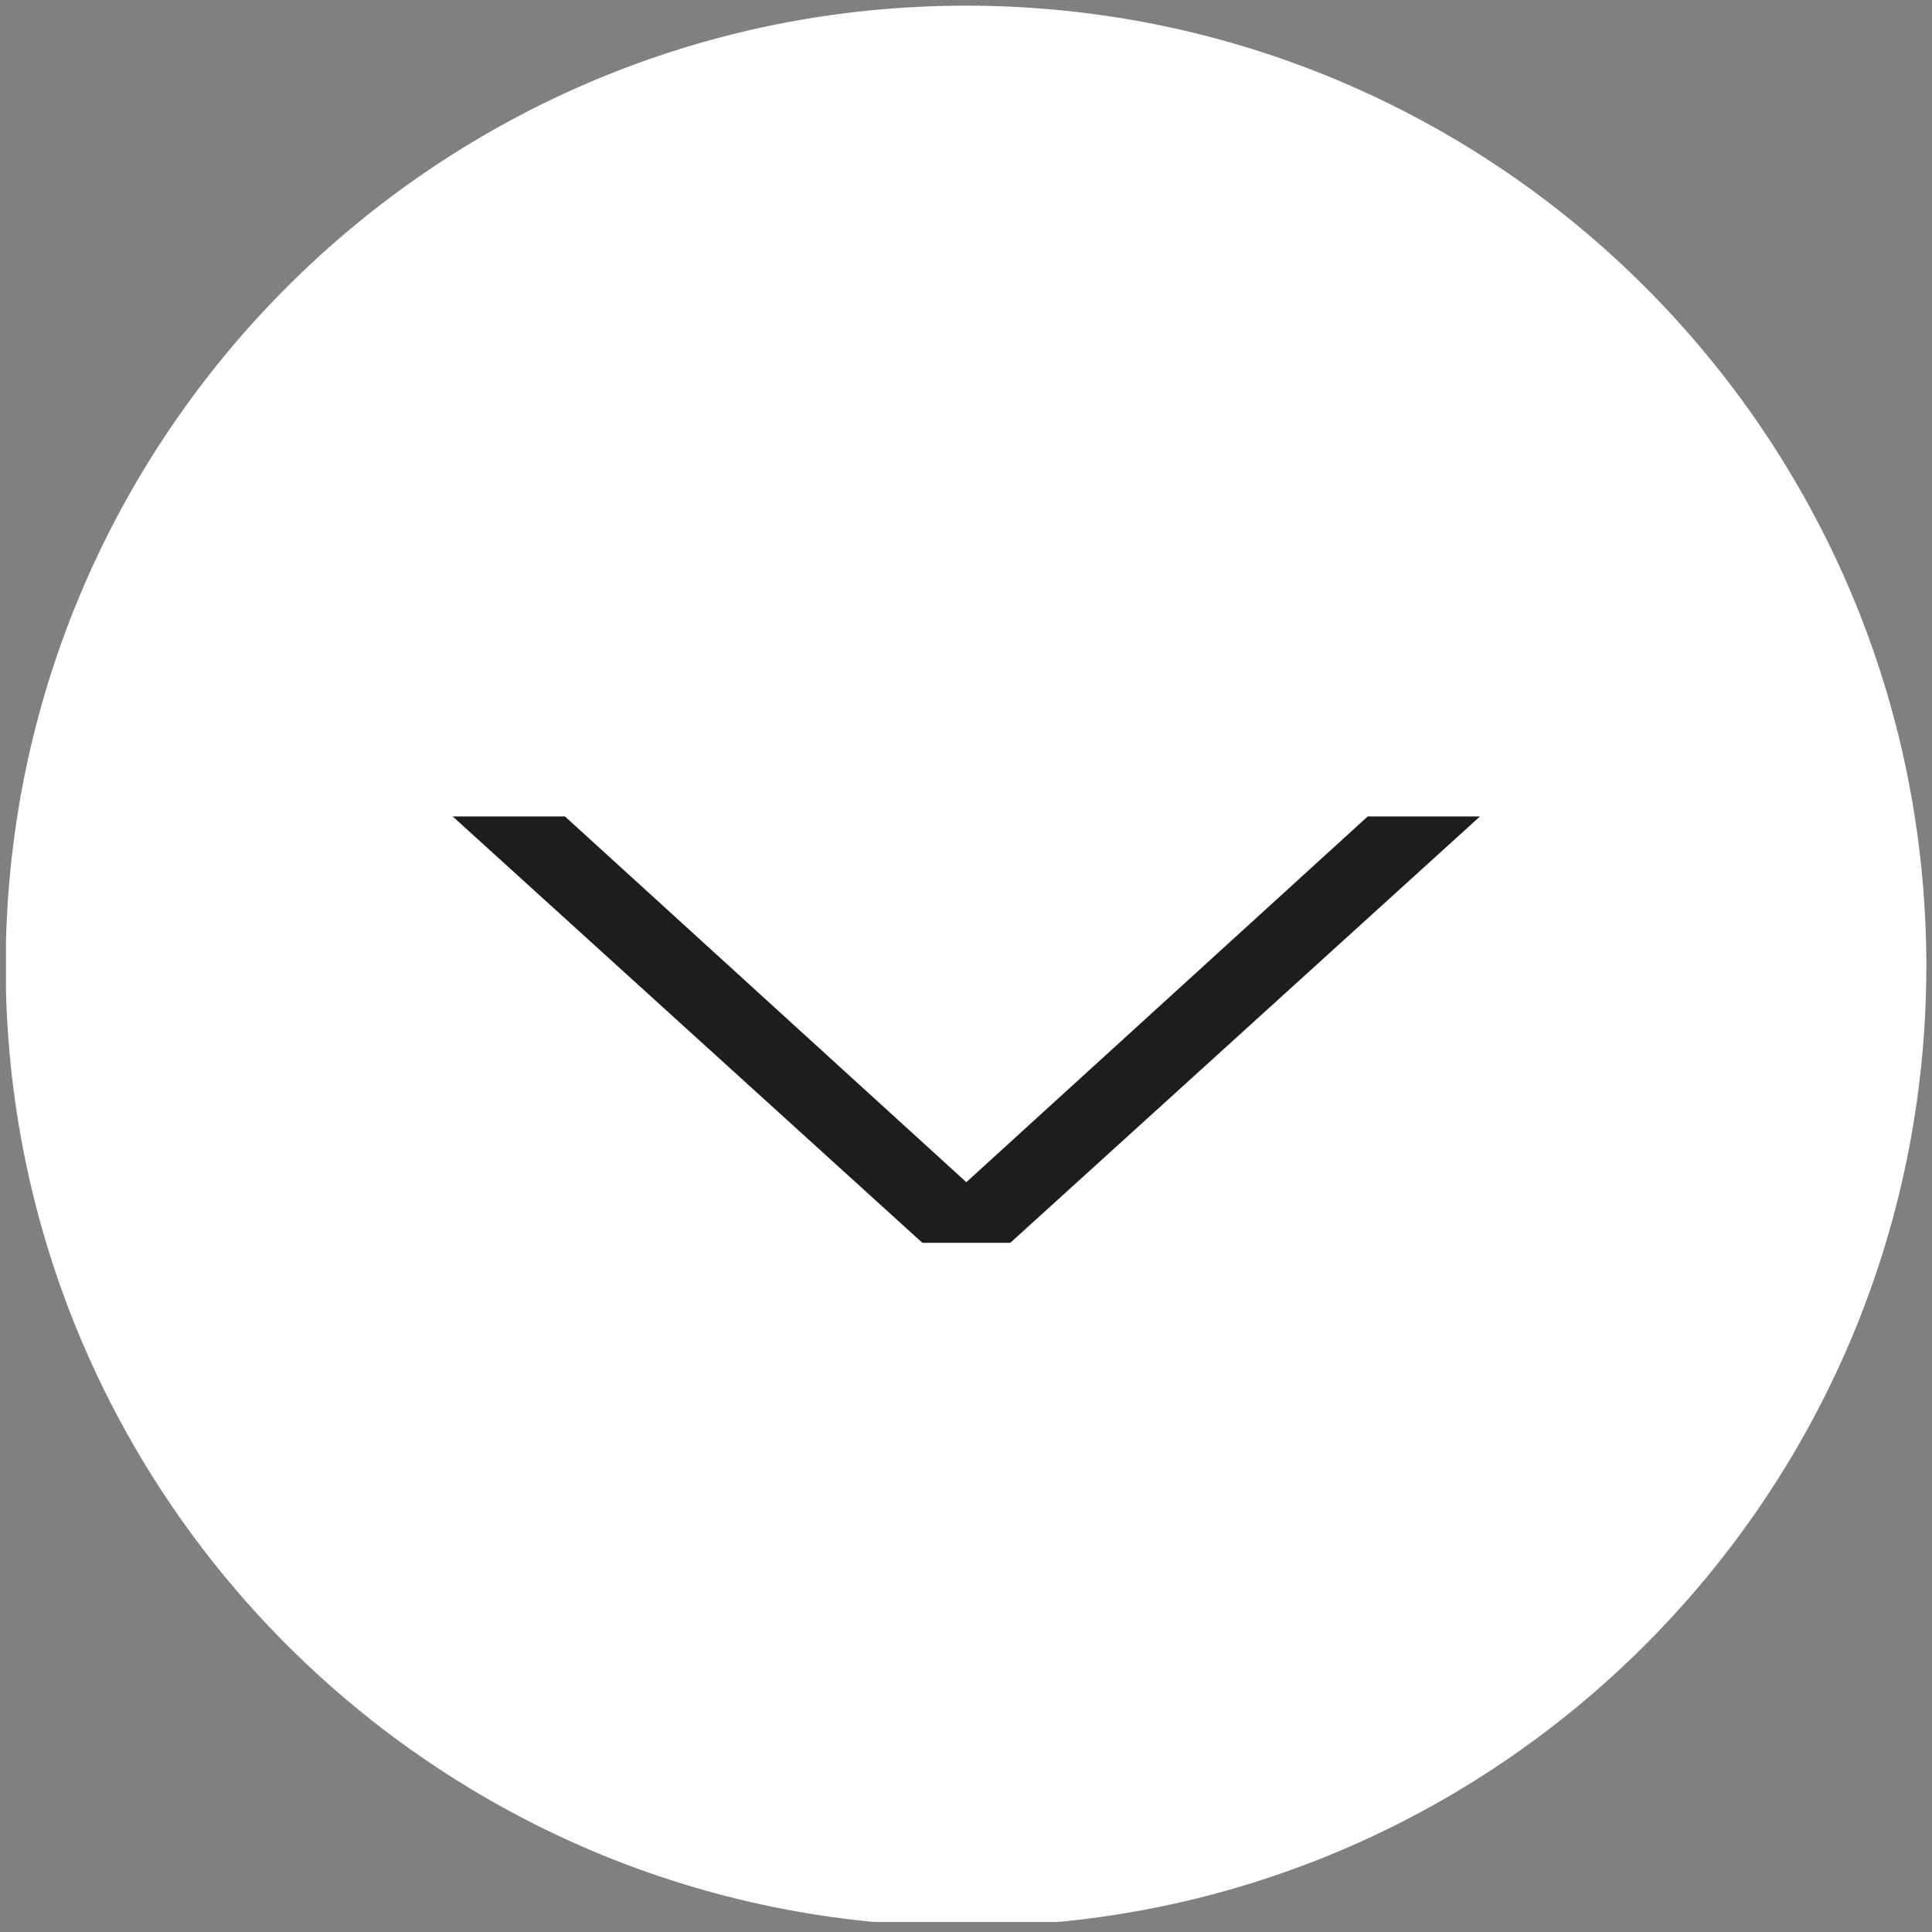 <?xml version="1.0" encoding="utf-8"?>
<!-- Generator: Adobe Illustrator 26.4.1, SVG Export Plug-In . SVG Version: 6.00 Build 0)  -->
<svg version="1.1" id="Layer_1" xmlns="http://www.w3.org/2000/svg" xmlns:xlink="http://www.w3.org/1999/xlink" x="0px" y="0px"
	 viewBox="0 0 58 58" style="enable-background:new 0 0 58 58;" xml:space="preserve">
<rect x="0" y="0" width="58" height="58" fill="#808080" stroke="none"/>
<style type="text/css">
	.st0{clip-path:url(#SVGID_00000174570498049358919150000008926364425145803958_);fill:#FFFFFF;}
	.st1{fill:#1D1D1B;}
</style>
<g>
	<g>
		<defs>
			<rect id="SVGID_1_" x="0.18" y="0.05" width="57.65" height="57.65"/>
		</defs>
		<clipPath id="SVGID_00000170246640015014535020000007918521883194066849_">
			<use xlink:href="#SVGID_1_"  style="overflow:visible;"/>
		</clipPath>
		<path style="clip-path:url(#SVGID_00000170246640015014535020000007918521883194066849_);fill:#FFFFFF;" d="M29,57.83
			c15.92,0,28.83-12.91,28.83-28.83S44.92,0.17,29,0.17S0.17,13.08,0.17,29S13.08,57.83,29,57.83"/>
	</g>
</g>
<polygon class="st1" points="27.69,37.31 30.33,37.31 44.43,24.51 41.06,24.51 29.01,35.49 16.96,24.51 13.59,24.51 "/>
</svg>
